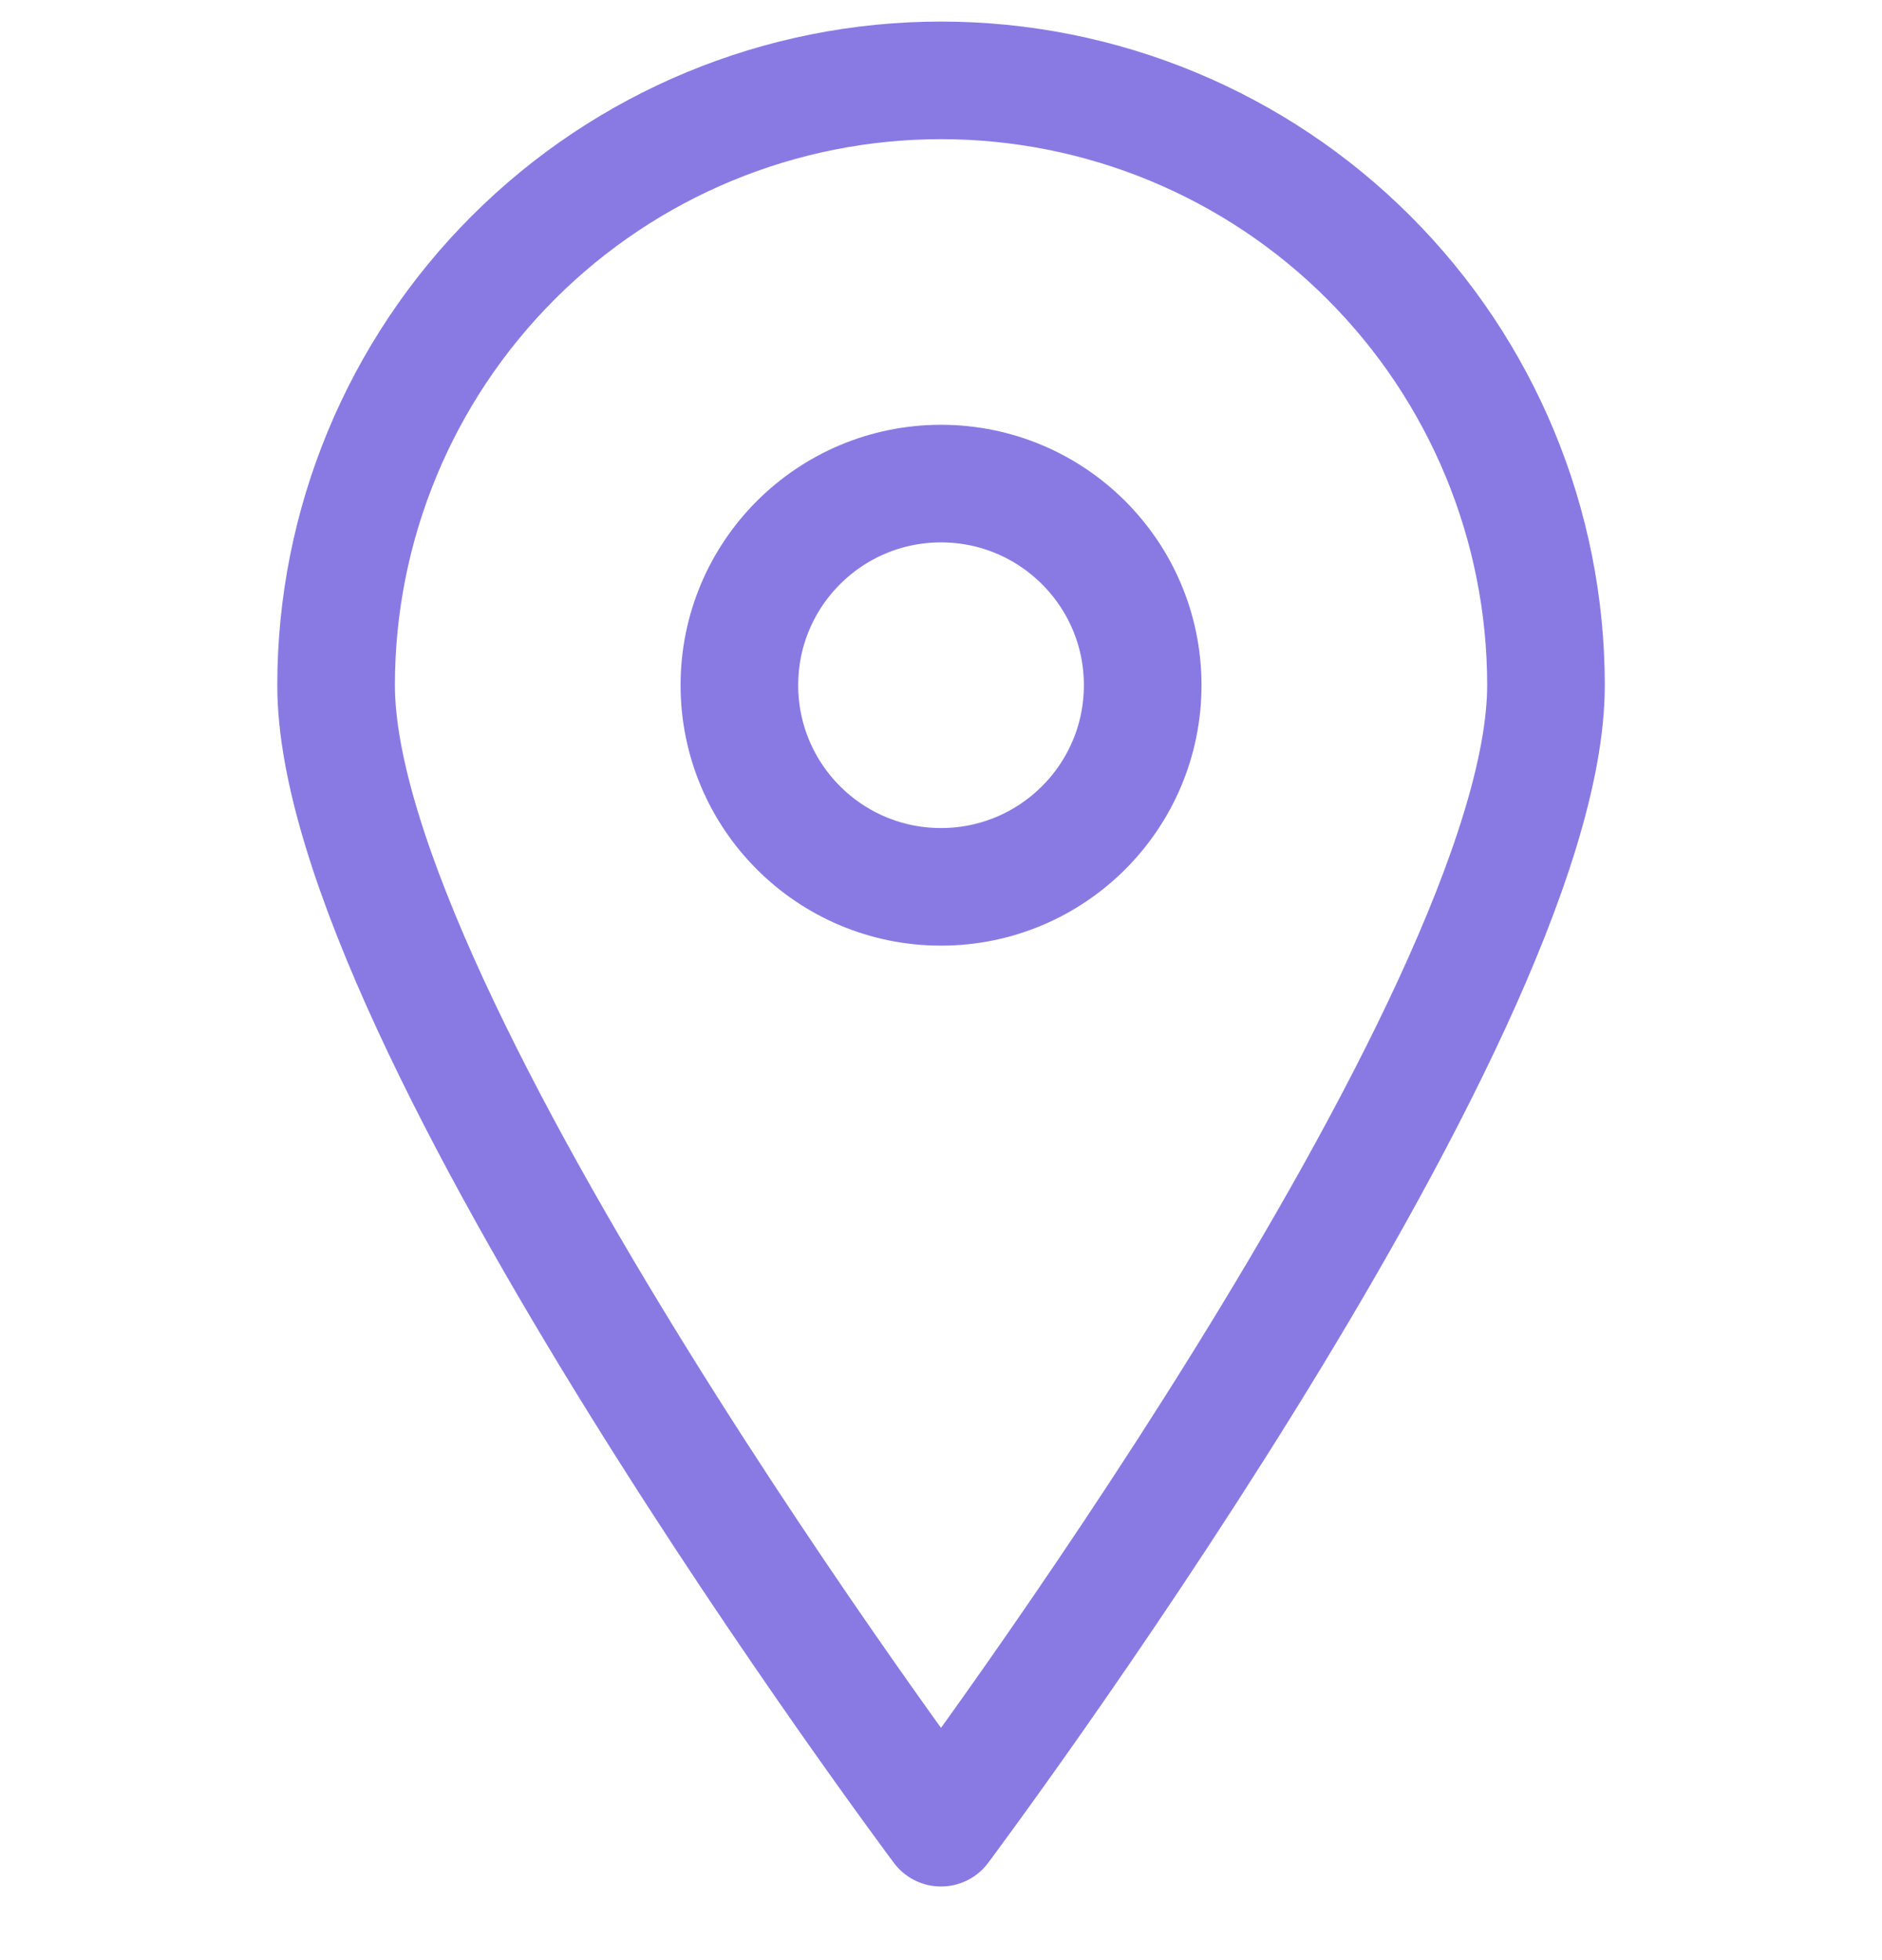 <svg width="24" height="25" viewBox="0 0 24 25" fill="none" xmlns="http://www.w3.org/2000/svg">
<g clip-path="url(#clip0)">
<path d="M19.715 8.739C19.715 13.008 12 23.311 12 23.311C12 23.311 4.286 13.008 4.286 8.739C4.286 6.693 5.099 4.731 6.546 3.285C7.992 1.838 9.954 1.025 12 1.025C14.046 1.025 16.009 1.838 17.455 3.285C18.902 4.731 19.715 6.693 19.715 8.739V8.739Z" stroke="#897AE3" stroke-width="1.5" stroke-linecap="round" stroke-linejoin="round"/>
<path d="M12 11.311C13.42 11.311 14.572 10.16 14.572 8.739C14.572 7.319 13.42 6.168 12 6.168C10.58 6.168 9.429 7.319 9.429 8.739C9.429 10.16 10.58 11.311 12 11.311Z" stroke="#897AE3" stroke-width="1.5" stroke-linecap="round" stroke-linejoin="round"/>
</g>
<defs>
<clipPath id="clip0">
<rect width="24" height="24" fill="white" transform="translate(0 0.168)"/>
</clipPath>
</defs>
</svg>
